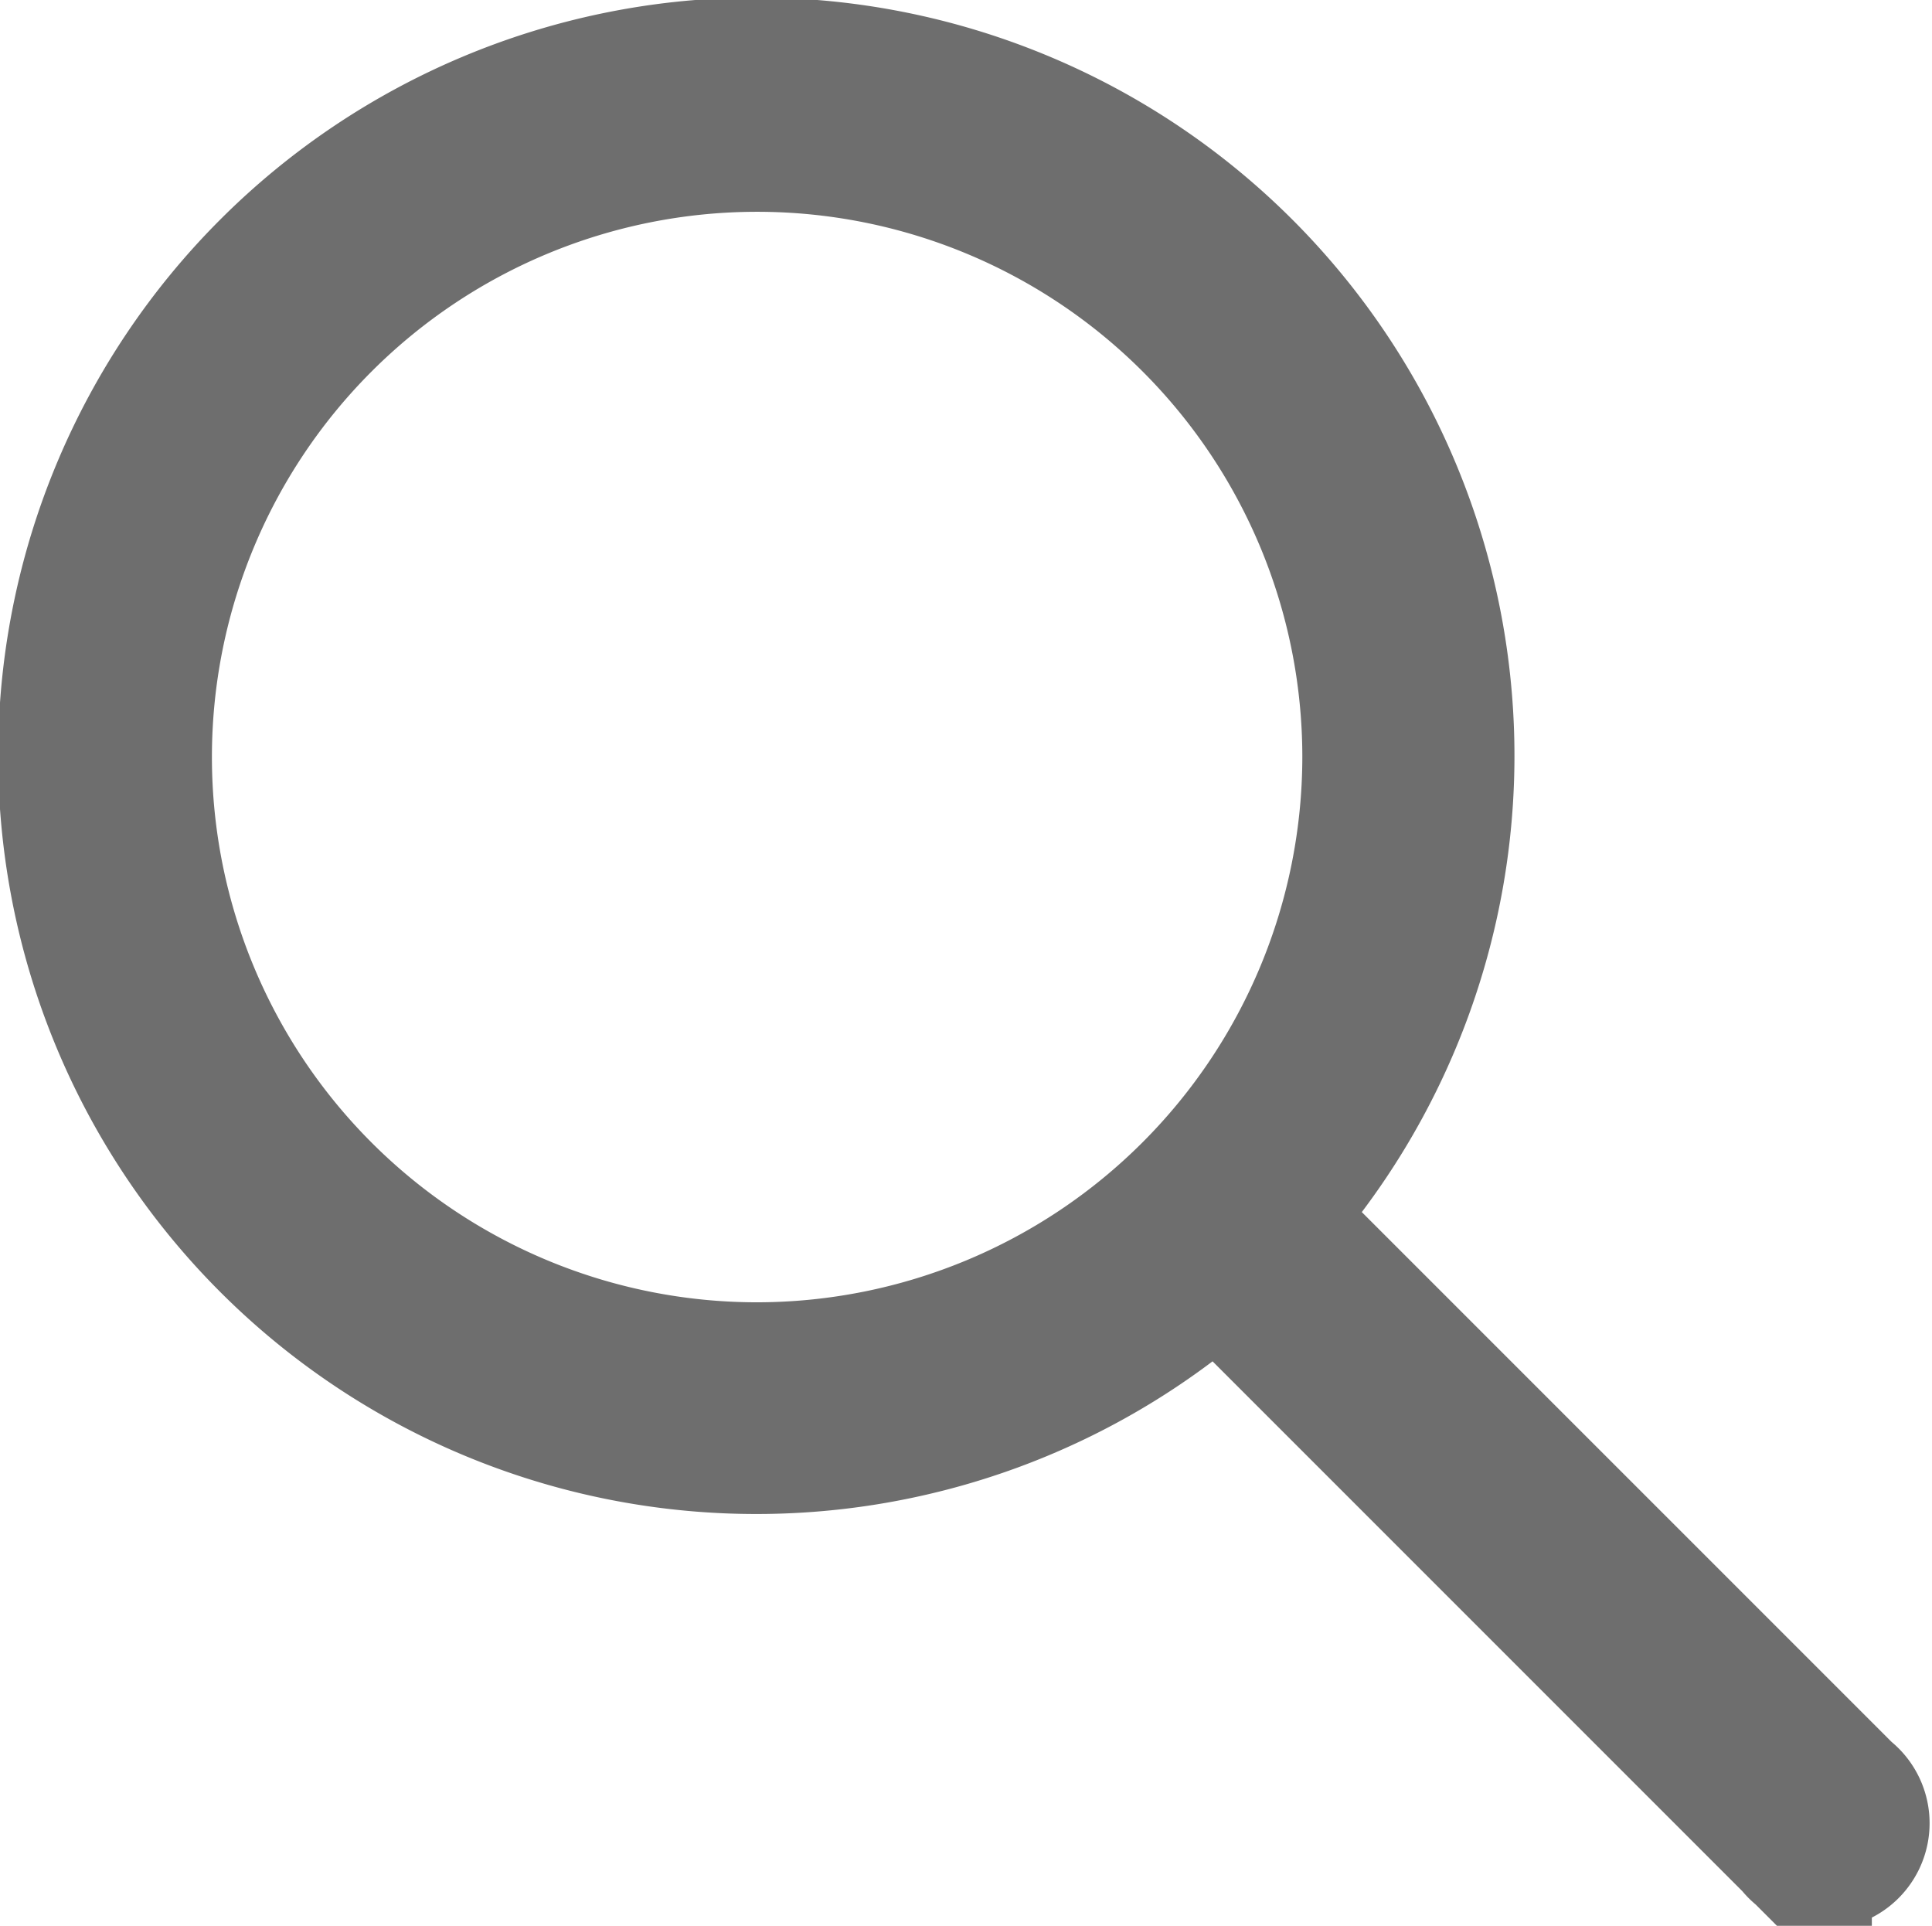 <svg xmlns="http://www.w3.org/2000/svg" viewBox="0 0 13.037 12.994">
  <defs>
    <style>
      .cls-1 {
        fill: #2a8bdd;
        stroke: #6e6e6e;
      }
    </style>
  </defs>
  <g id="icone-pesquisa-cinza" transform="translate(0.5 0.5)">
    <g id="Group_49" data-name="Group 49">
      <path id="Path_50" data-name="Path 50" class="cls-1" d="M13.014,12.71a4.616,4.616,0,1,0-.3.3l3.917,3.917a.215.215,0,1,0,.3-.3ZM9.609,13.787a4.179,4.179,0,1,1,4.179-4.179A4.183,4.183,0,0,1,9.609,13.787Z" transform="translate(-5 -5)"/>
    </g>
  </g>
</svg>
